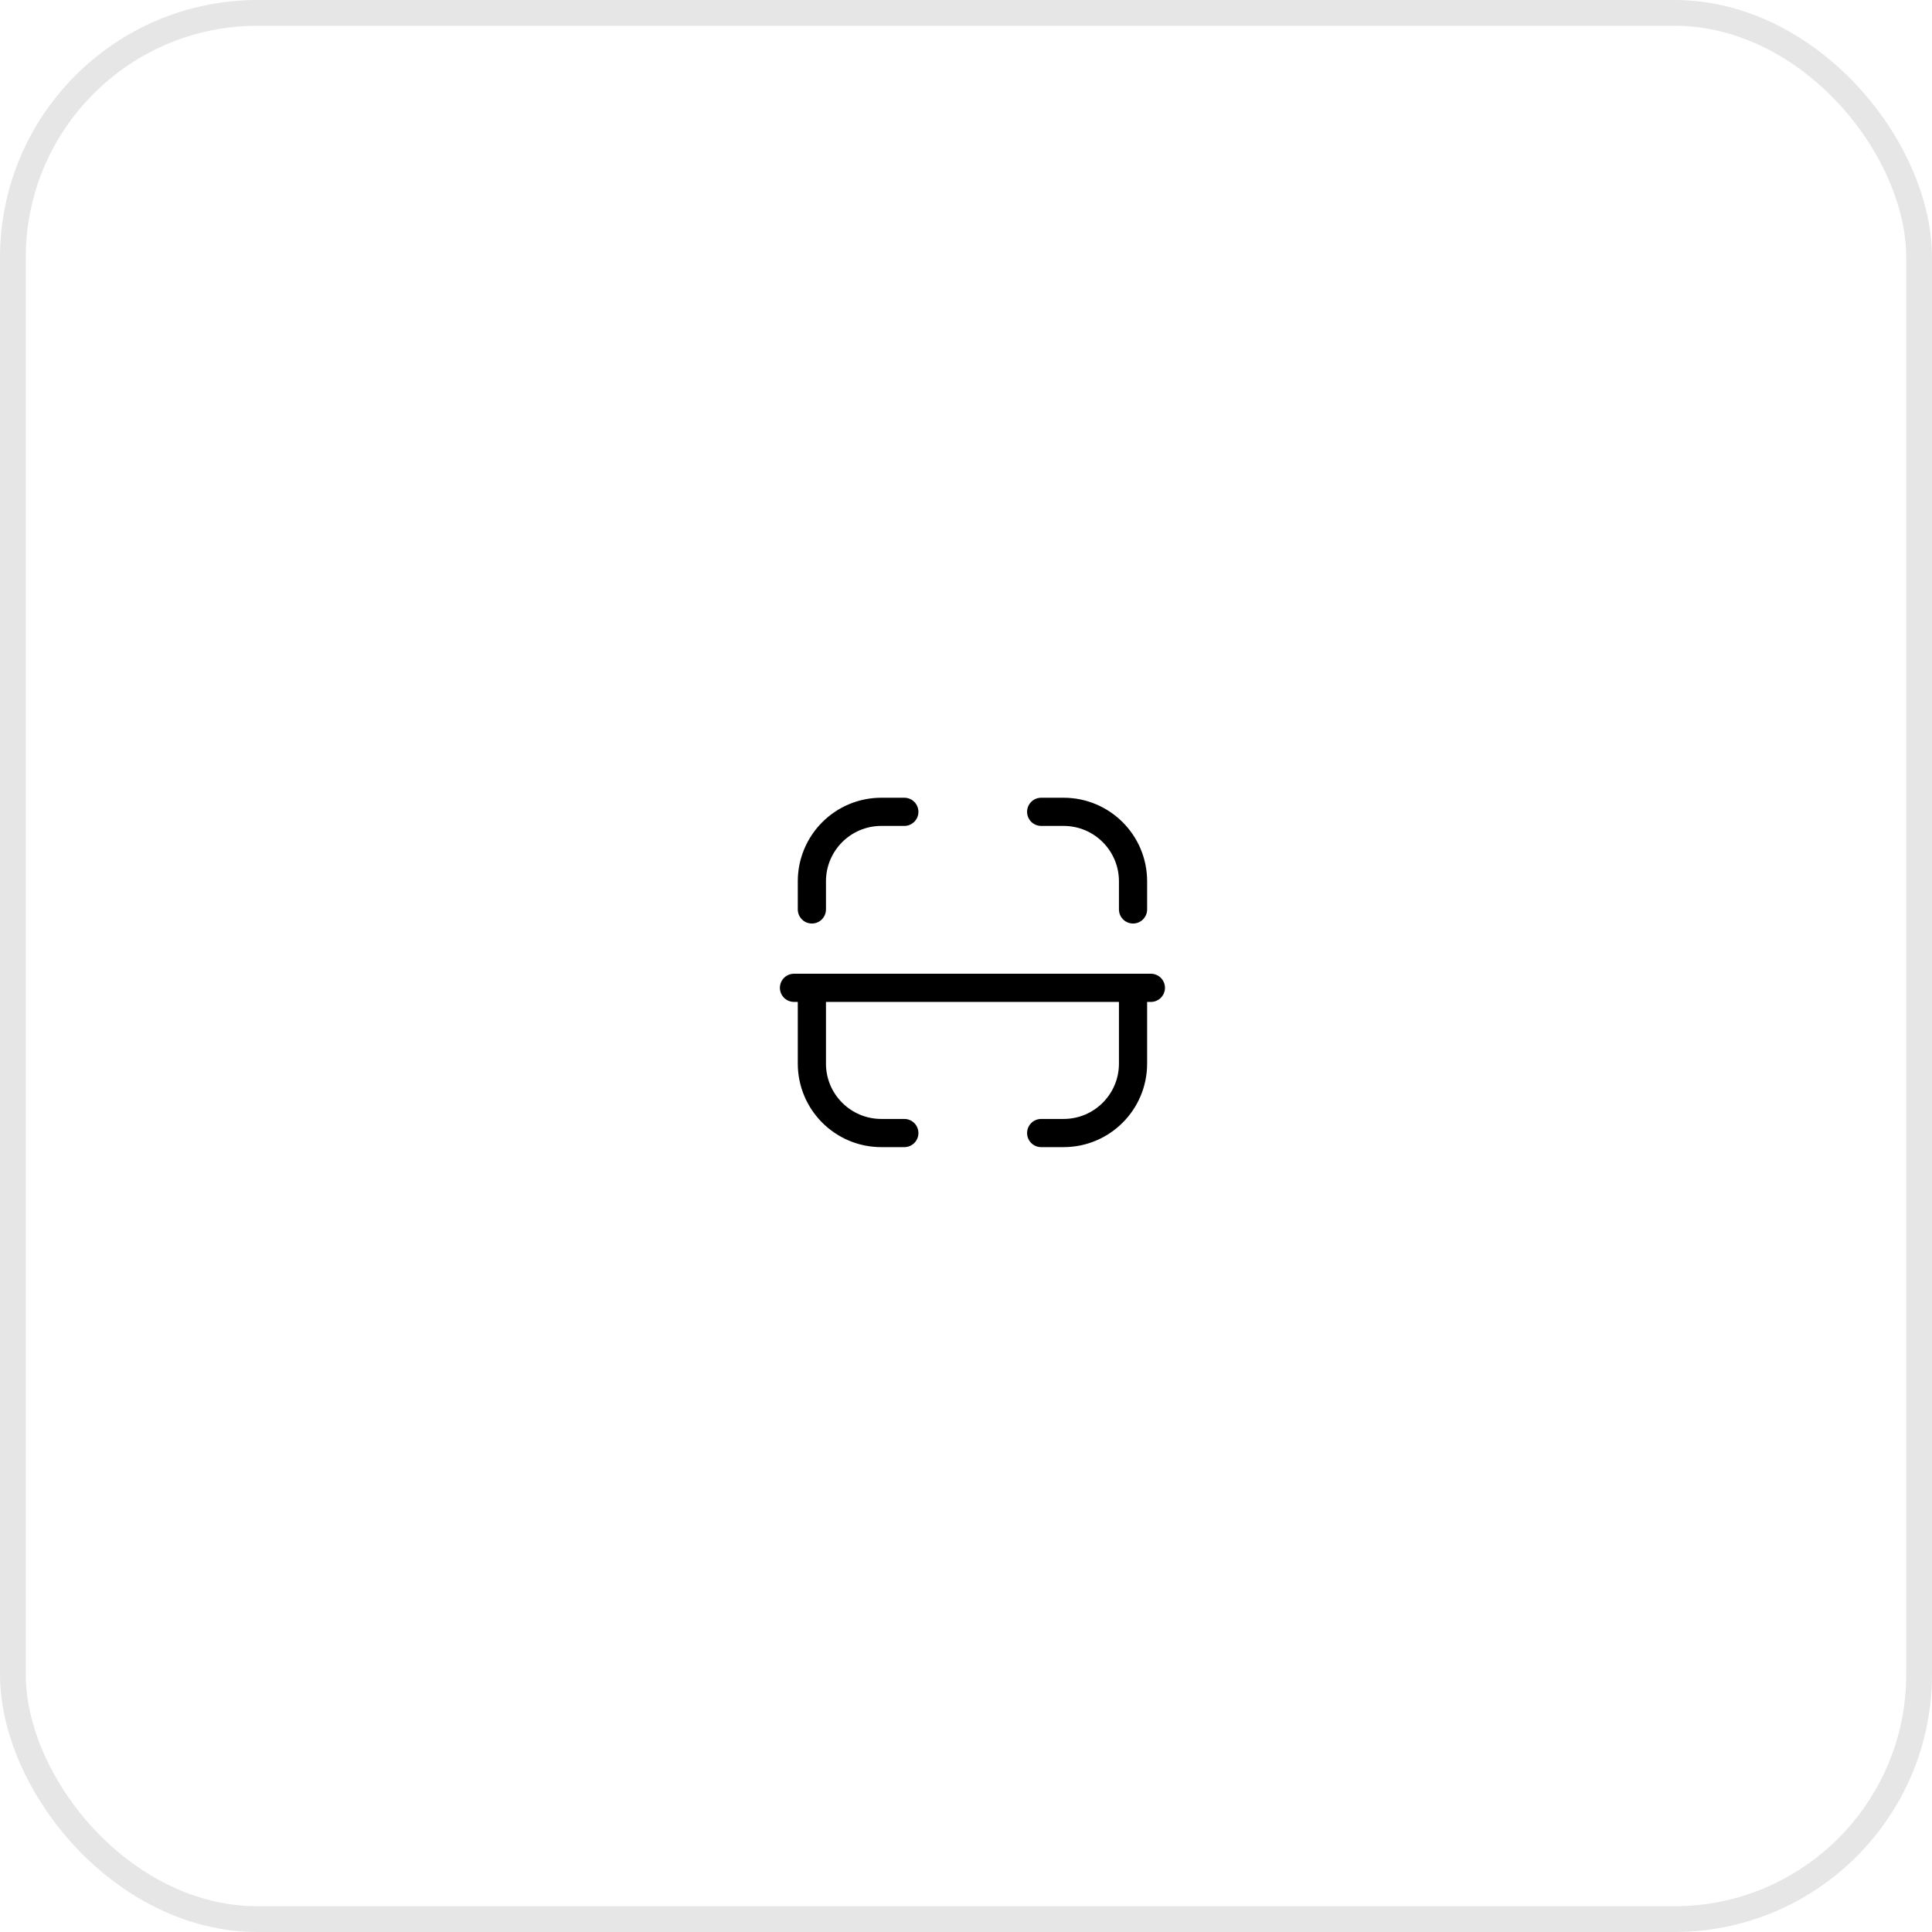 <svg width="150" height="150" viewBox="0 0 150 150" fill="none" xmlns="http://www.w3.org/2000/svg">
<rect x="1" y="1" width="148" height="148" rx="19" stroke="#E6E6E6" stroke-width="2"/>
<path d="M89.354 76.694H61.645" stroke="black" stroke-width="2.188" stroke-linecap="round" stroke-linejoin="round"/>
<path d="M87.969 70.608V68.424C87.969 65.445 85.555 63.03 82.577 63.03H80.836" stroke="black" stroke-width="2.188" stroke-linecap="round" stroke-linejoin="round"/>
<path d="M63.034 70.608V68.424C63.034 65.445 65.449 63.03 68.426 63.03H70.212" stroke="black" stroke-width="2.188" stroke-linecap="round" stroke-linejoin="round"/>
<path d="M87.969 76.691V82.577C87.969 85.555 85.555 87.969 82.577 87.969H80.836" stroke="black" stroke-width="2.188" stroke-linecap="round" stroke-linejoin="round"/>
<path d="M63.034 76.691V82.577C63.034 85.555 65.449 87.969 68.426 87.969H70.212" stroke="black" stroke-width="2.188" stroke-linecap="round" stroke-linejoin="round"/>
</svg>
